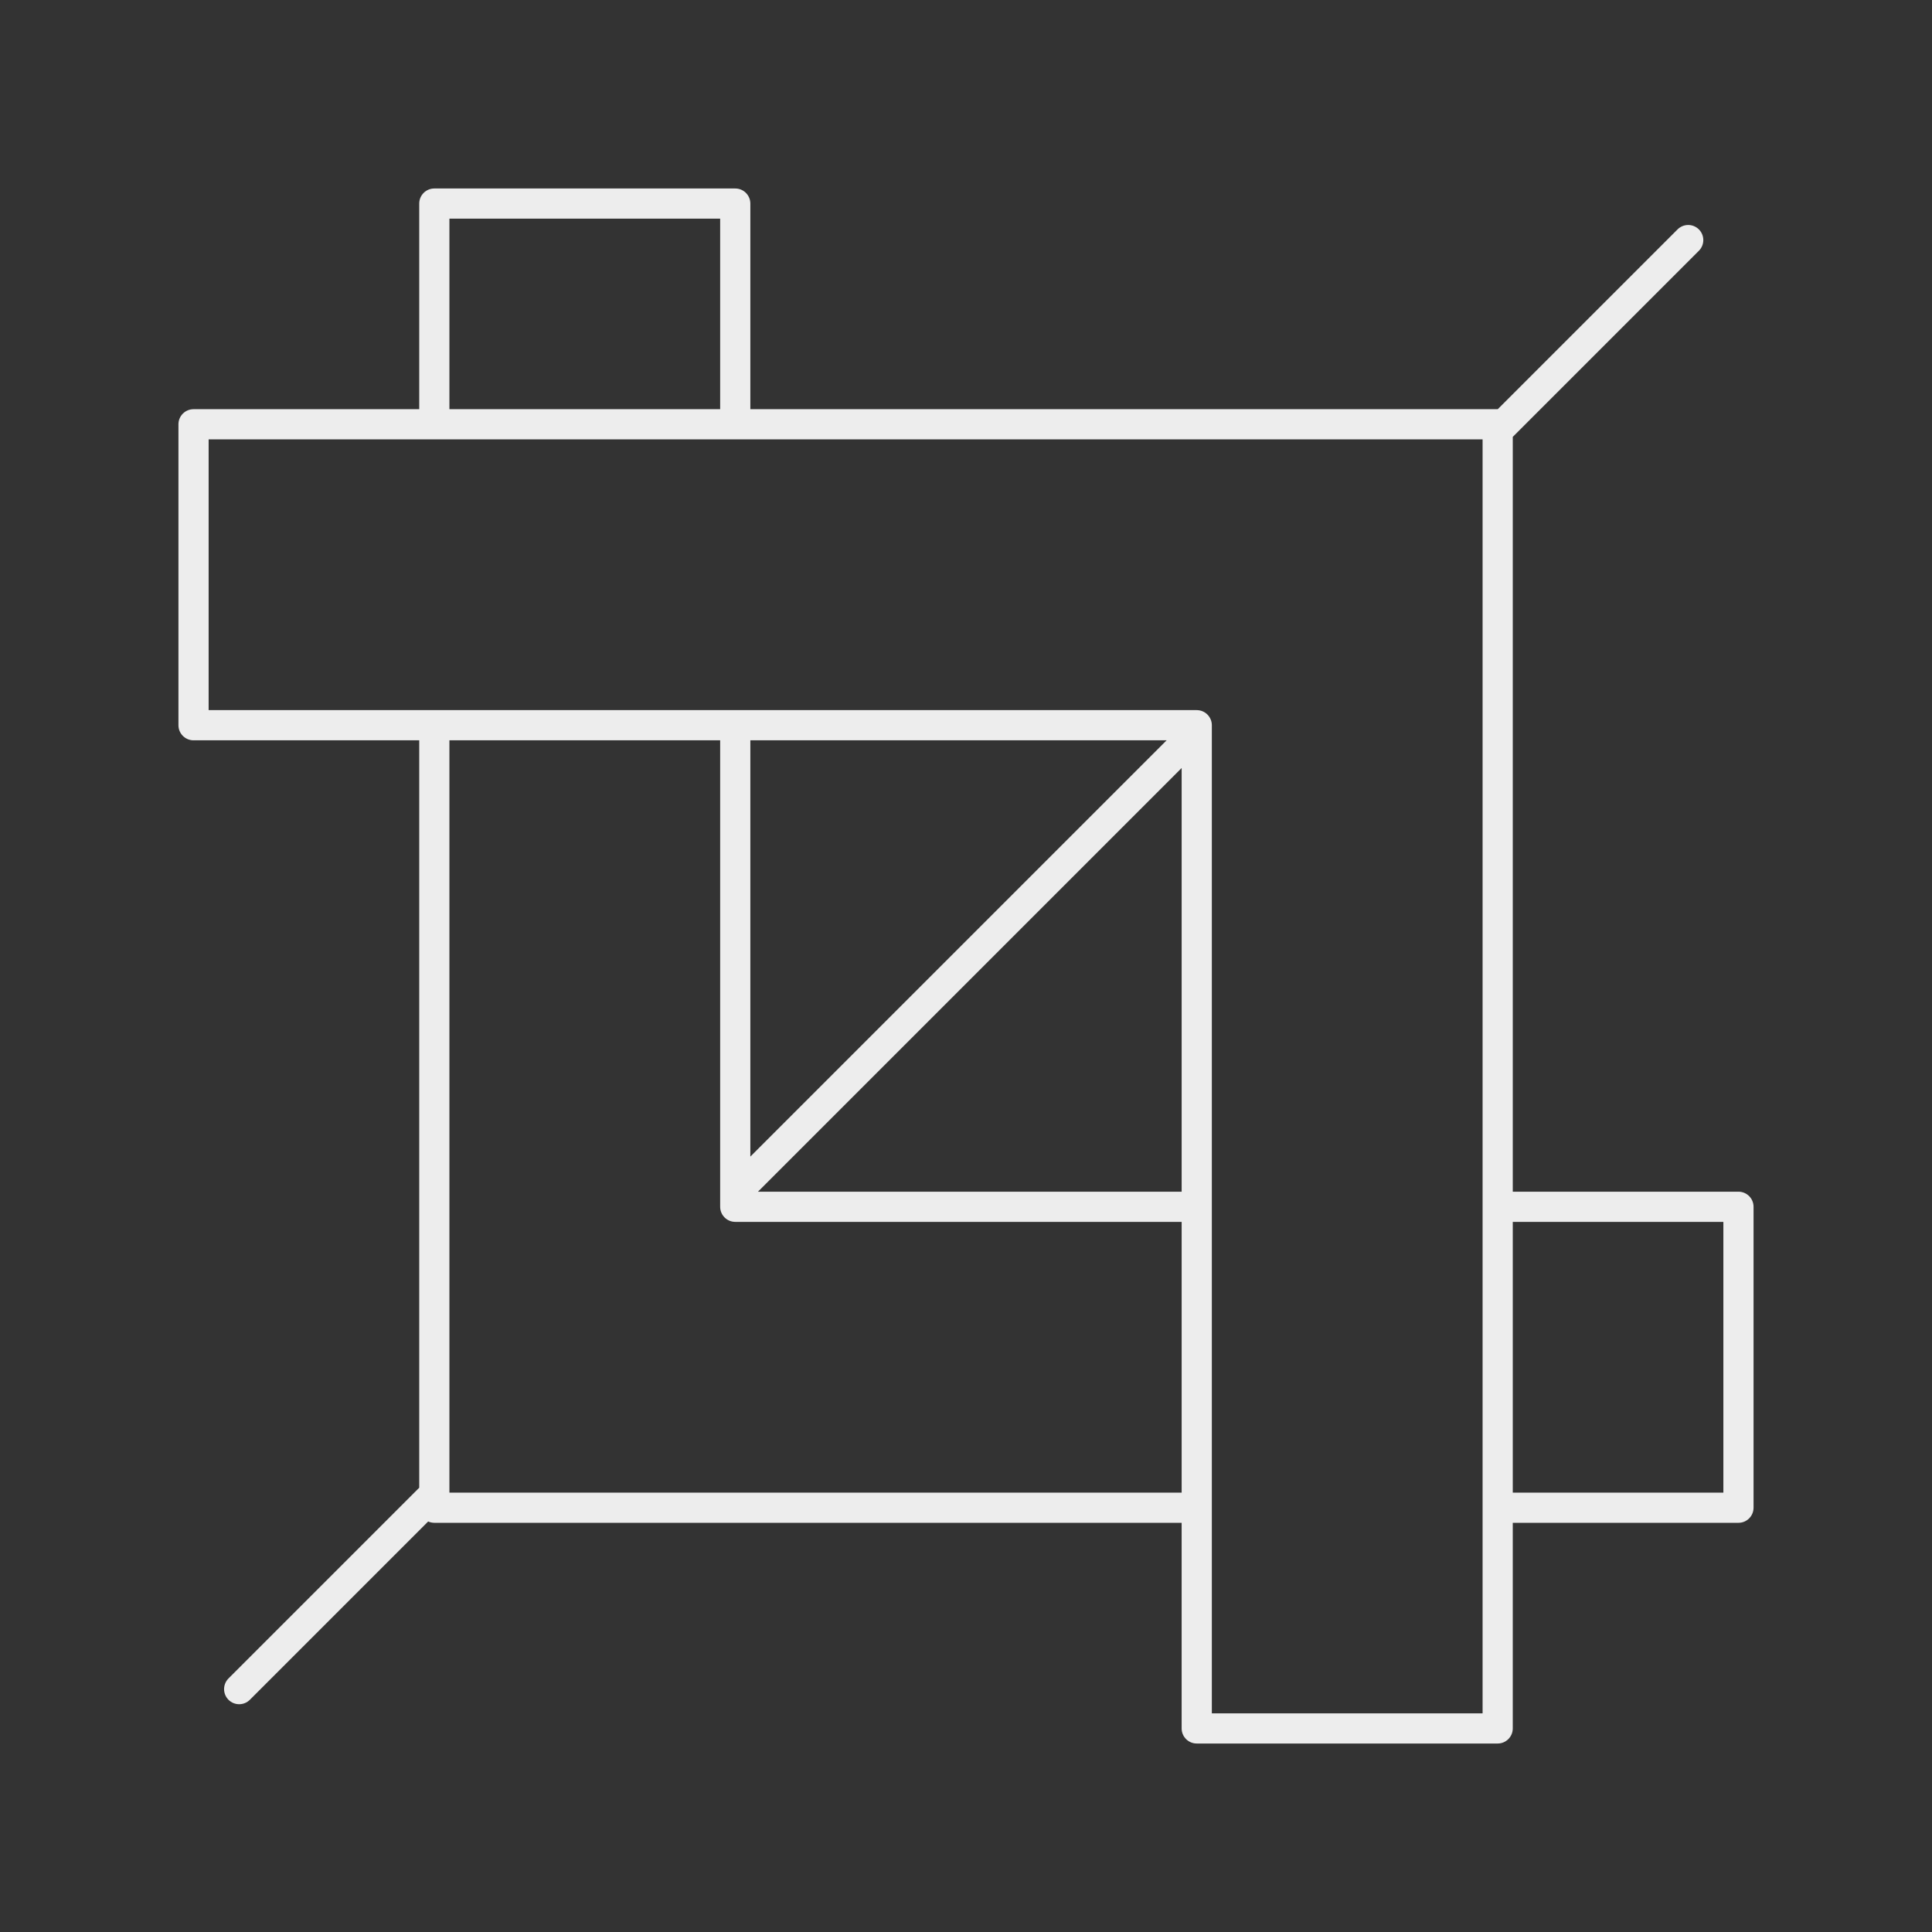 <?xml version="1.0" ?><!DOCTYPE svg  PUBLIC '-//W3C//DTD SVG 1.1//EN'  'http://www.w3.org/Graphics/SVG/1.1/DTD/svg11.dtd'><svg enable-background="new 0 0 512 512" height="512px" id="crop" version="1.1" viewBox="0 0 512 512" width="512px" xml:space="preserve" xmlns="http://www.w3.org/2000/svg" xmlns:xlink="http://www.w3.org/1999/xlink"><rect x="0" y="0" width="512" height="512" fill="#333333" stroke="none"/><path fill="#ededed" d="M460.71,315.811H400.9V115.777l49.323-49.324c1.562-1.563,1.562-4.095,0-5.657c-1.563-1.562-4.095-1.562-5.657,0  l-47.646,47.646c-0.007,0-0.013-0.002-0.02-0.002H198.85V53.95c0-2.21-1.79-4-4-4H115.1c-2.21,0-4,1.79-4,4v54.49H51.29  c-2.21,0-4,1.79-4,4v79.75c0,2.21,1.79,4,4,4h59.81v198.072l-50.544,50.544c-1.562,1.563-1.562,4.095,0,5.657  c0.781,0.781,1.805,1.172,2.829,1.172s2.047-0.391,2.829-1.172l47.256-47.256c0.499,0.223,1.048,0.354,1.63,0.354h198.05v54.489  c0,2.21,1.789,4,4,4h79.75c2.209,0,4-1.79,4-4v-54.489h59.81c2.21,0,4-1.791,4-4v-79.75C464.71,317.6,462.92,315.811,460.71,315.811  z M119.1,57.95h71.75v50.49H119.1V57.95z M313.15,395.561H119.1V196.19h71.75v123.621c0,2.199,1.79,4,4,4h118.3V395.561z   M200.866,315.811L313.15,203.526v112.285H200.866z M198.85,306.512V196.19h110.322L198.85,306.512z M392.9,315.811v8v71.75v8  v50.489h-71.75v-50.489v-8v-71.75v-8V192.19c0-2.2-1.791-4-4-4h-118.3h-8H119.1h-8H55.29v-71.75h55.81h8h71.75h8H392.9V315.811z   M456.71,395.561H400.9v-71.75h55.81V395.561z"/></svg>